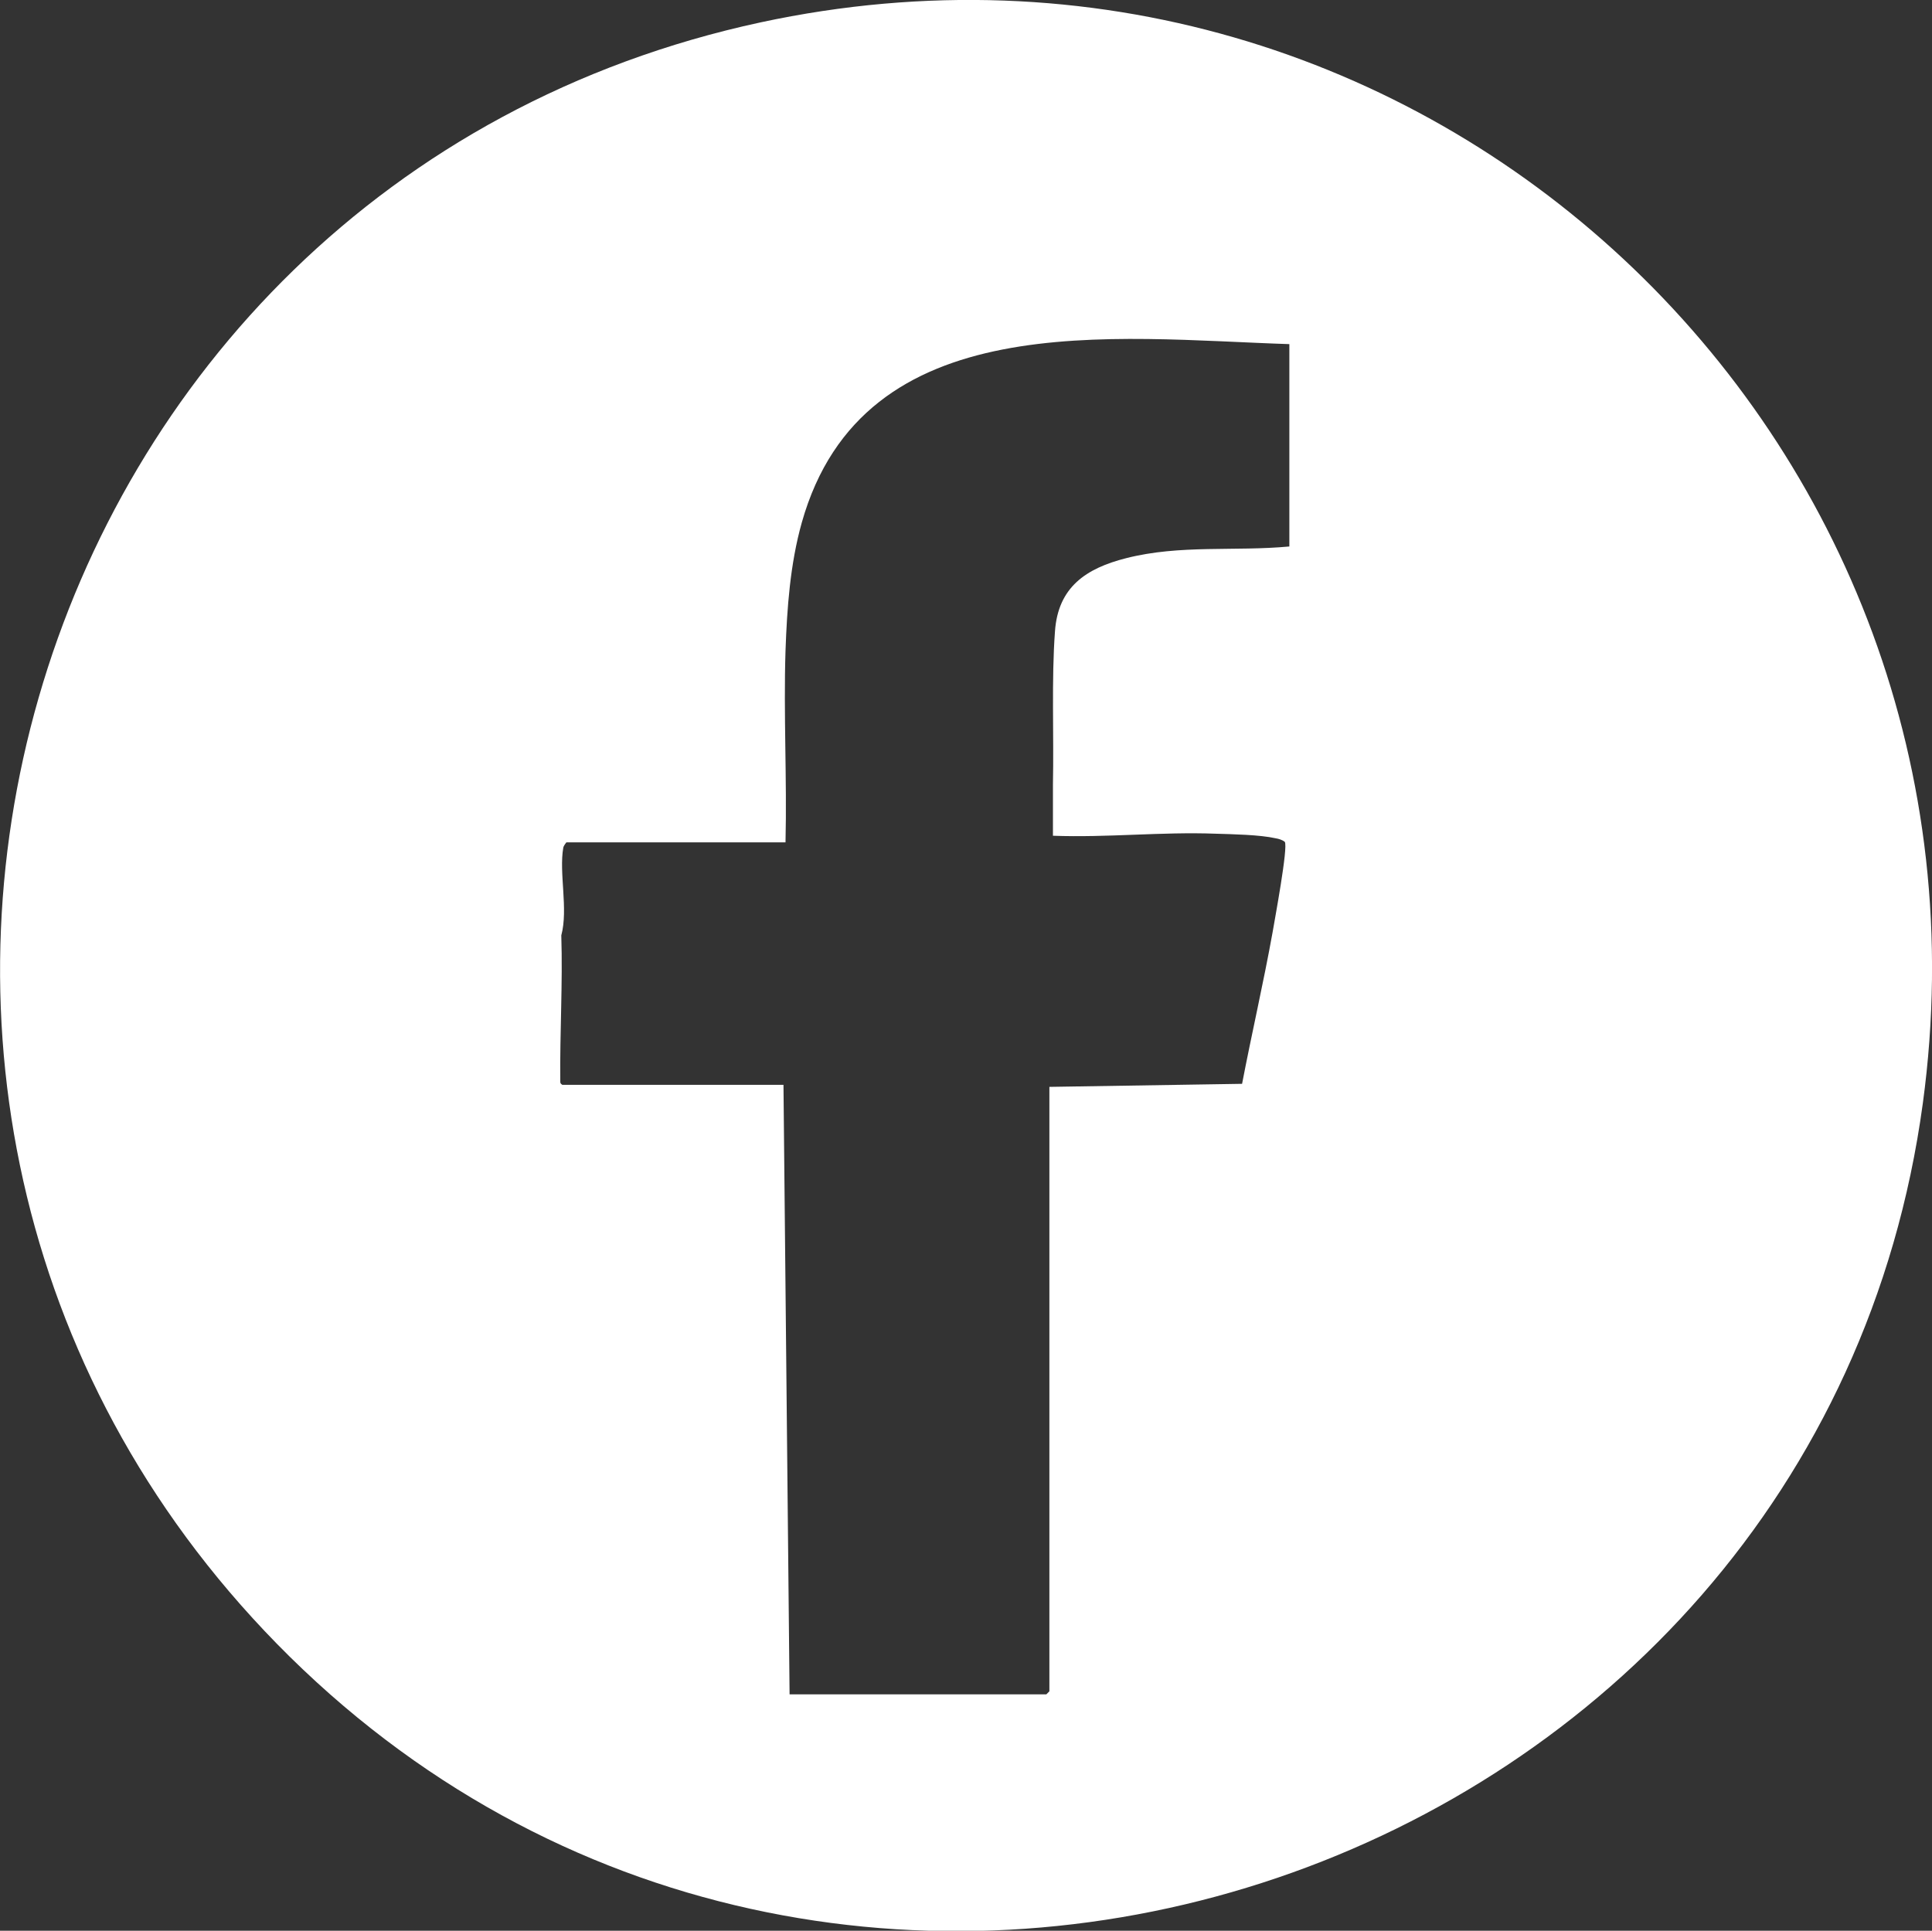 <?xml version="1.0" encoding="UTF-8"?>
<svg id="Capa_2" data-name="Capa 2" xmlns="http://www.w3.org/2000/svg" viewBox="0 0 38 37.98">
  <rect x="0" y="0" width="38" height="37.98" fill="#333333" stroke="none"/>
  <defs>
    <style>
      .cls-1 {
        fill: #fff;
      }
    </style>
  </defs>
  <g id="WEB_1" data-name="WEB 1">
    <path class="cls-1" d="M5.7,32.59C-5.07,21.97.21,3.62,14.96.44c13.01-2.8,24.64,8.14,22.86,21.26-2.07,15.26-21.09,21.75-32.12,10.89ZM25.38,6.77c-3.49-.11-8.4-.78-9.61,3.51-.23.82-.29,1.68-.32,2.52-.04,1.25.03,2.52,0,3.77h-4.31s-.05.06-.06.1c-.09.5.1,1.21-.04,1.73.03.95-.03,1.91-.02,2.86,0,.05,0,.05.04.08h4.35l.12,11.99h5.05l.06-.06v-11.89l3.79-.06c.19-.99.42-1.98.6-2.98.04-.24.31-1.68.24-1.78-.05-.04-.12-.06-.18-.07-.31-.07-.85-.08-1.18-.09-1.07-.04-2.13.08-3.2.04,0-.34,0-.67,0-1.01.02-.96-.03-2.07.04-3.01.06-.87.61-1.24,1.4-1.44,1.06-.27,2.14-.13,3.21-.23v-4Z"/>
  </g>
</svg>